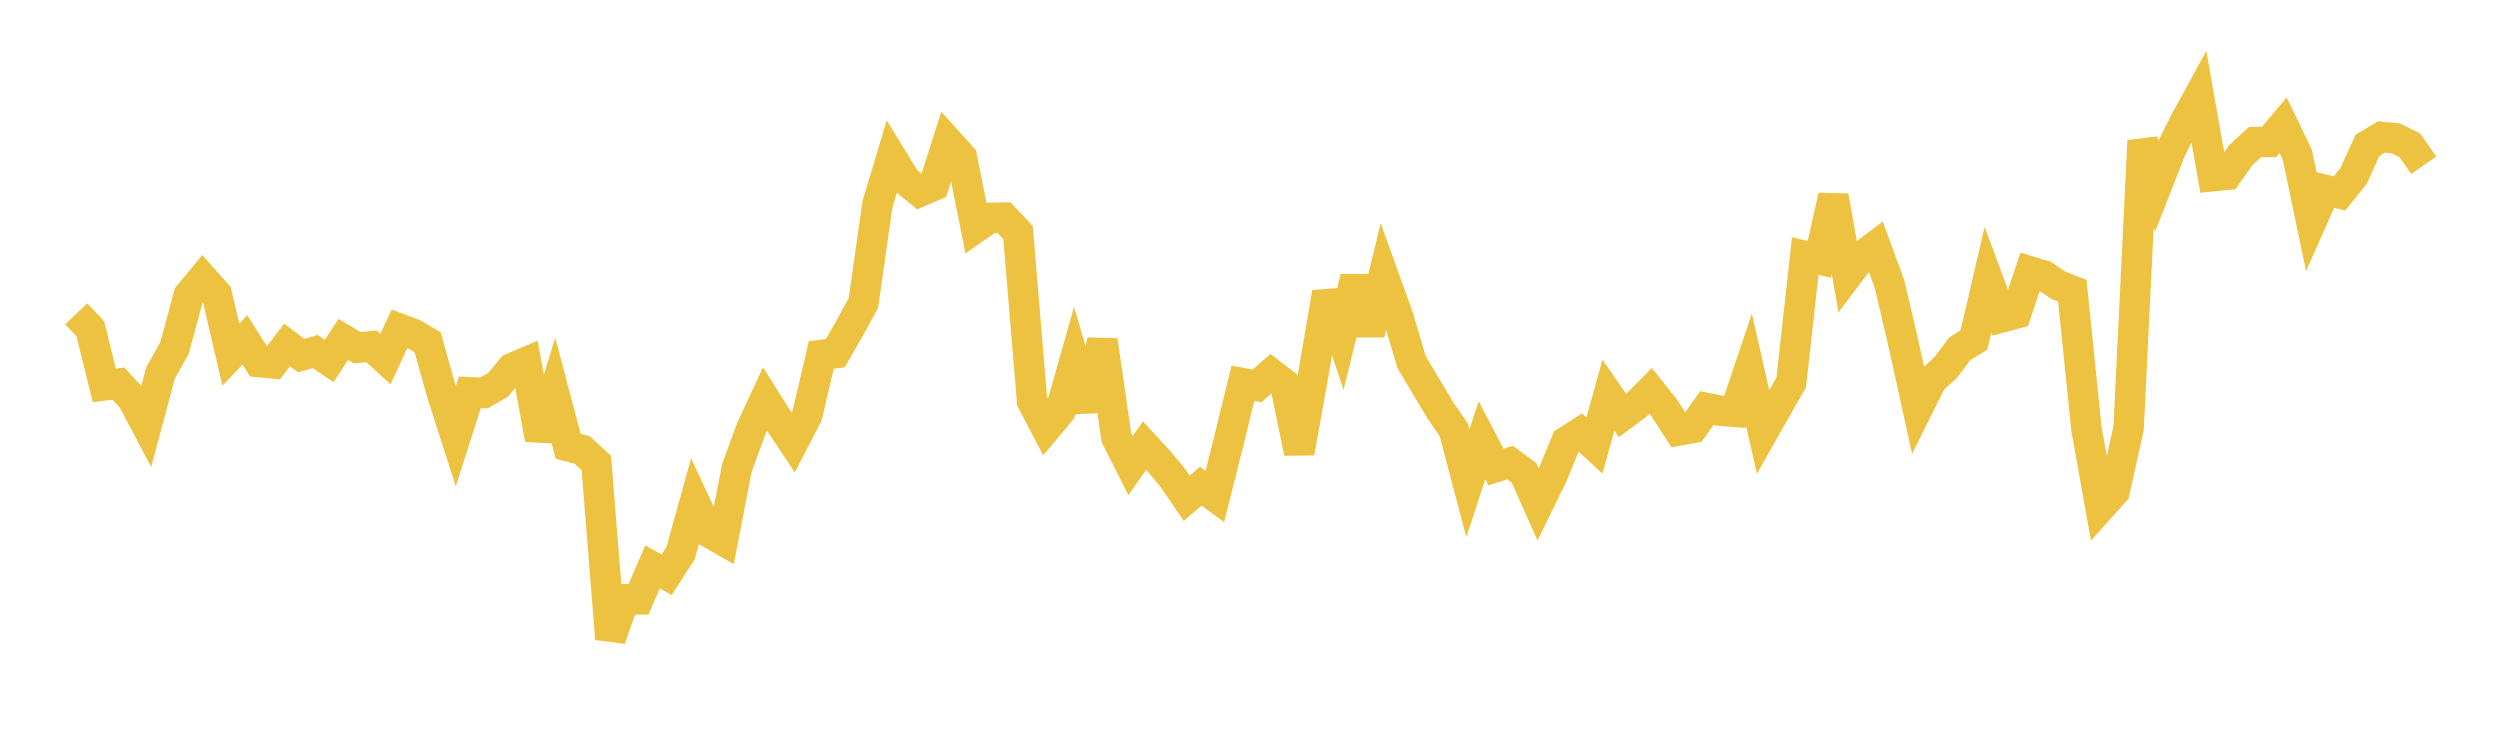<svg width="164" height="48" xmlns="http://www.w3.org/2000/svg" xmlns:xlink="http://www.w3.org/1999/xlink"><path fill="none" stroke="rgb(237,194,64)" stroke-width="2" d="M5,20.587L5.922,21.562L6.844,25.279L7.766,25.163L8.689,26.166L9.611,27.913L10.533,24.464L11.455,22.819L12.377,19.381L13.299,18.266L14.222,19.306L15.144,23.27L16.066,22.297L16.988,23.751L17.91,23.837L18.832,22.629L19.754,23.326L20.677,23.062L21.599,23.675L22.521,22.266L23.443,22.813L24.365,22.717L25.287,23.556L26.21,21.564L27.132,21.911L28.054,22.452L28.976,25.75L29.898,28.626L30.82,25.736L31.743,25.777L32.665,25.253L33.587,24.154L34.509,23.761L35.431,28.807L36.353,25.794L37.275,29.277L38.198,29.521L39.12,30.37L40.042,41.907L40.964,39.303L41.886,39.315L42.808,37.191L43.731,37.704L44.653,36.27L45.575,32.94L46.497,34.913L47.419,35.444L48.341,30.697L49.263,28.169L50.186,26.178L51.108,27.643L52.03,29.024L52.952,27.25L53.874,23.284L54.796,23.168L55.719,21.565L56.641,19.869L57.563,13.393L58.485,10.321L59.407,11.824L60.329,12.578L61.251,12.182L62.174,9.291L63.096,10.309L64.018,14.929L64.94,14.289L65.862,14.279L66.784,15.249L67.707,26.326L68.629,28.083L69.551,26.979L70.473,23.738L71.395,26.898L72.317,22.331L73.24,28.724L74.162,30.544L75.084,29.231L76.006,30.232L76.928,31.336L77.85,32.686L78.772,31.893L79.695,32.567L80.617,28.892L81.539,25.14L82.461,25.312L83.383,24.51L84.305,25.219L85.228,29.699L86.15,24.585L87.072,19.193L87.994,21.971L88.916,18.21L89.838,21.903L90.76,18.108L91.683,20.667L92.605,23.759L93.527,25.314L94.449,26.855L95.371,28.206L96.293,31.705L97.216,28.882L98.138,30.634L99.06,30.346L99.982,31.025L100.904,33.096L101.826,31.218L102.749,28.969L103.671,28.377L104.593,29.224L105.515,25.922L106.437,27.258L107.359,26.572L108.281,25.64L109.204,26.803L110.126,28.24L111.048,28.069L111.97,26.768L112.892,26.948L113.814,27.017L114.737,24.265L115.659,28.336L116.581,26.707L117.503,25.091L118.425,16.799L119.347,17.017L120.269,12.859L121.192,18.054L122.114,16.829L123.036,16.139L123.958,18.657L124.88,22.6L125.802,26.789L126.725,24.939L127.647,24.095L128.569,22.873L129.491,22.303L130.413,18.342L131.335,20.815L132.257,20.567L133.18,17.808L134.102,18.084L135.024,18.711L135.946,19.069L136.868,28.106L137.79,33.271L138.713,32.242L139.635,28.113L140.557,9.242L141.479,12.197L142.401,9.848L143.323,7.996L144.246,6.315L145.168,11.556L146.09,11.464L147.012,10.16L147.934,9.324L148.856,9.31L149.778,8.218L150.701,10.132L151.623,14.544L152.545,12.465L153.467,12.69L154.389,11.549L155.311,9.532L156.234,8.984L157.156,9.075L158.078,9.526L159,10.841"></path></svg>
